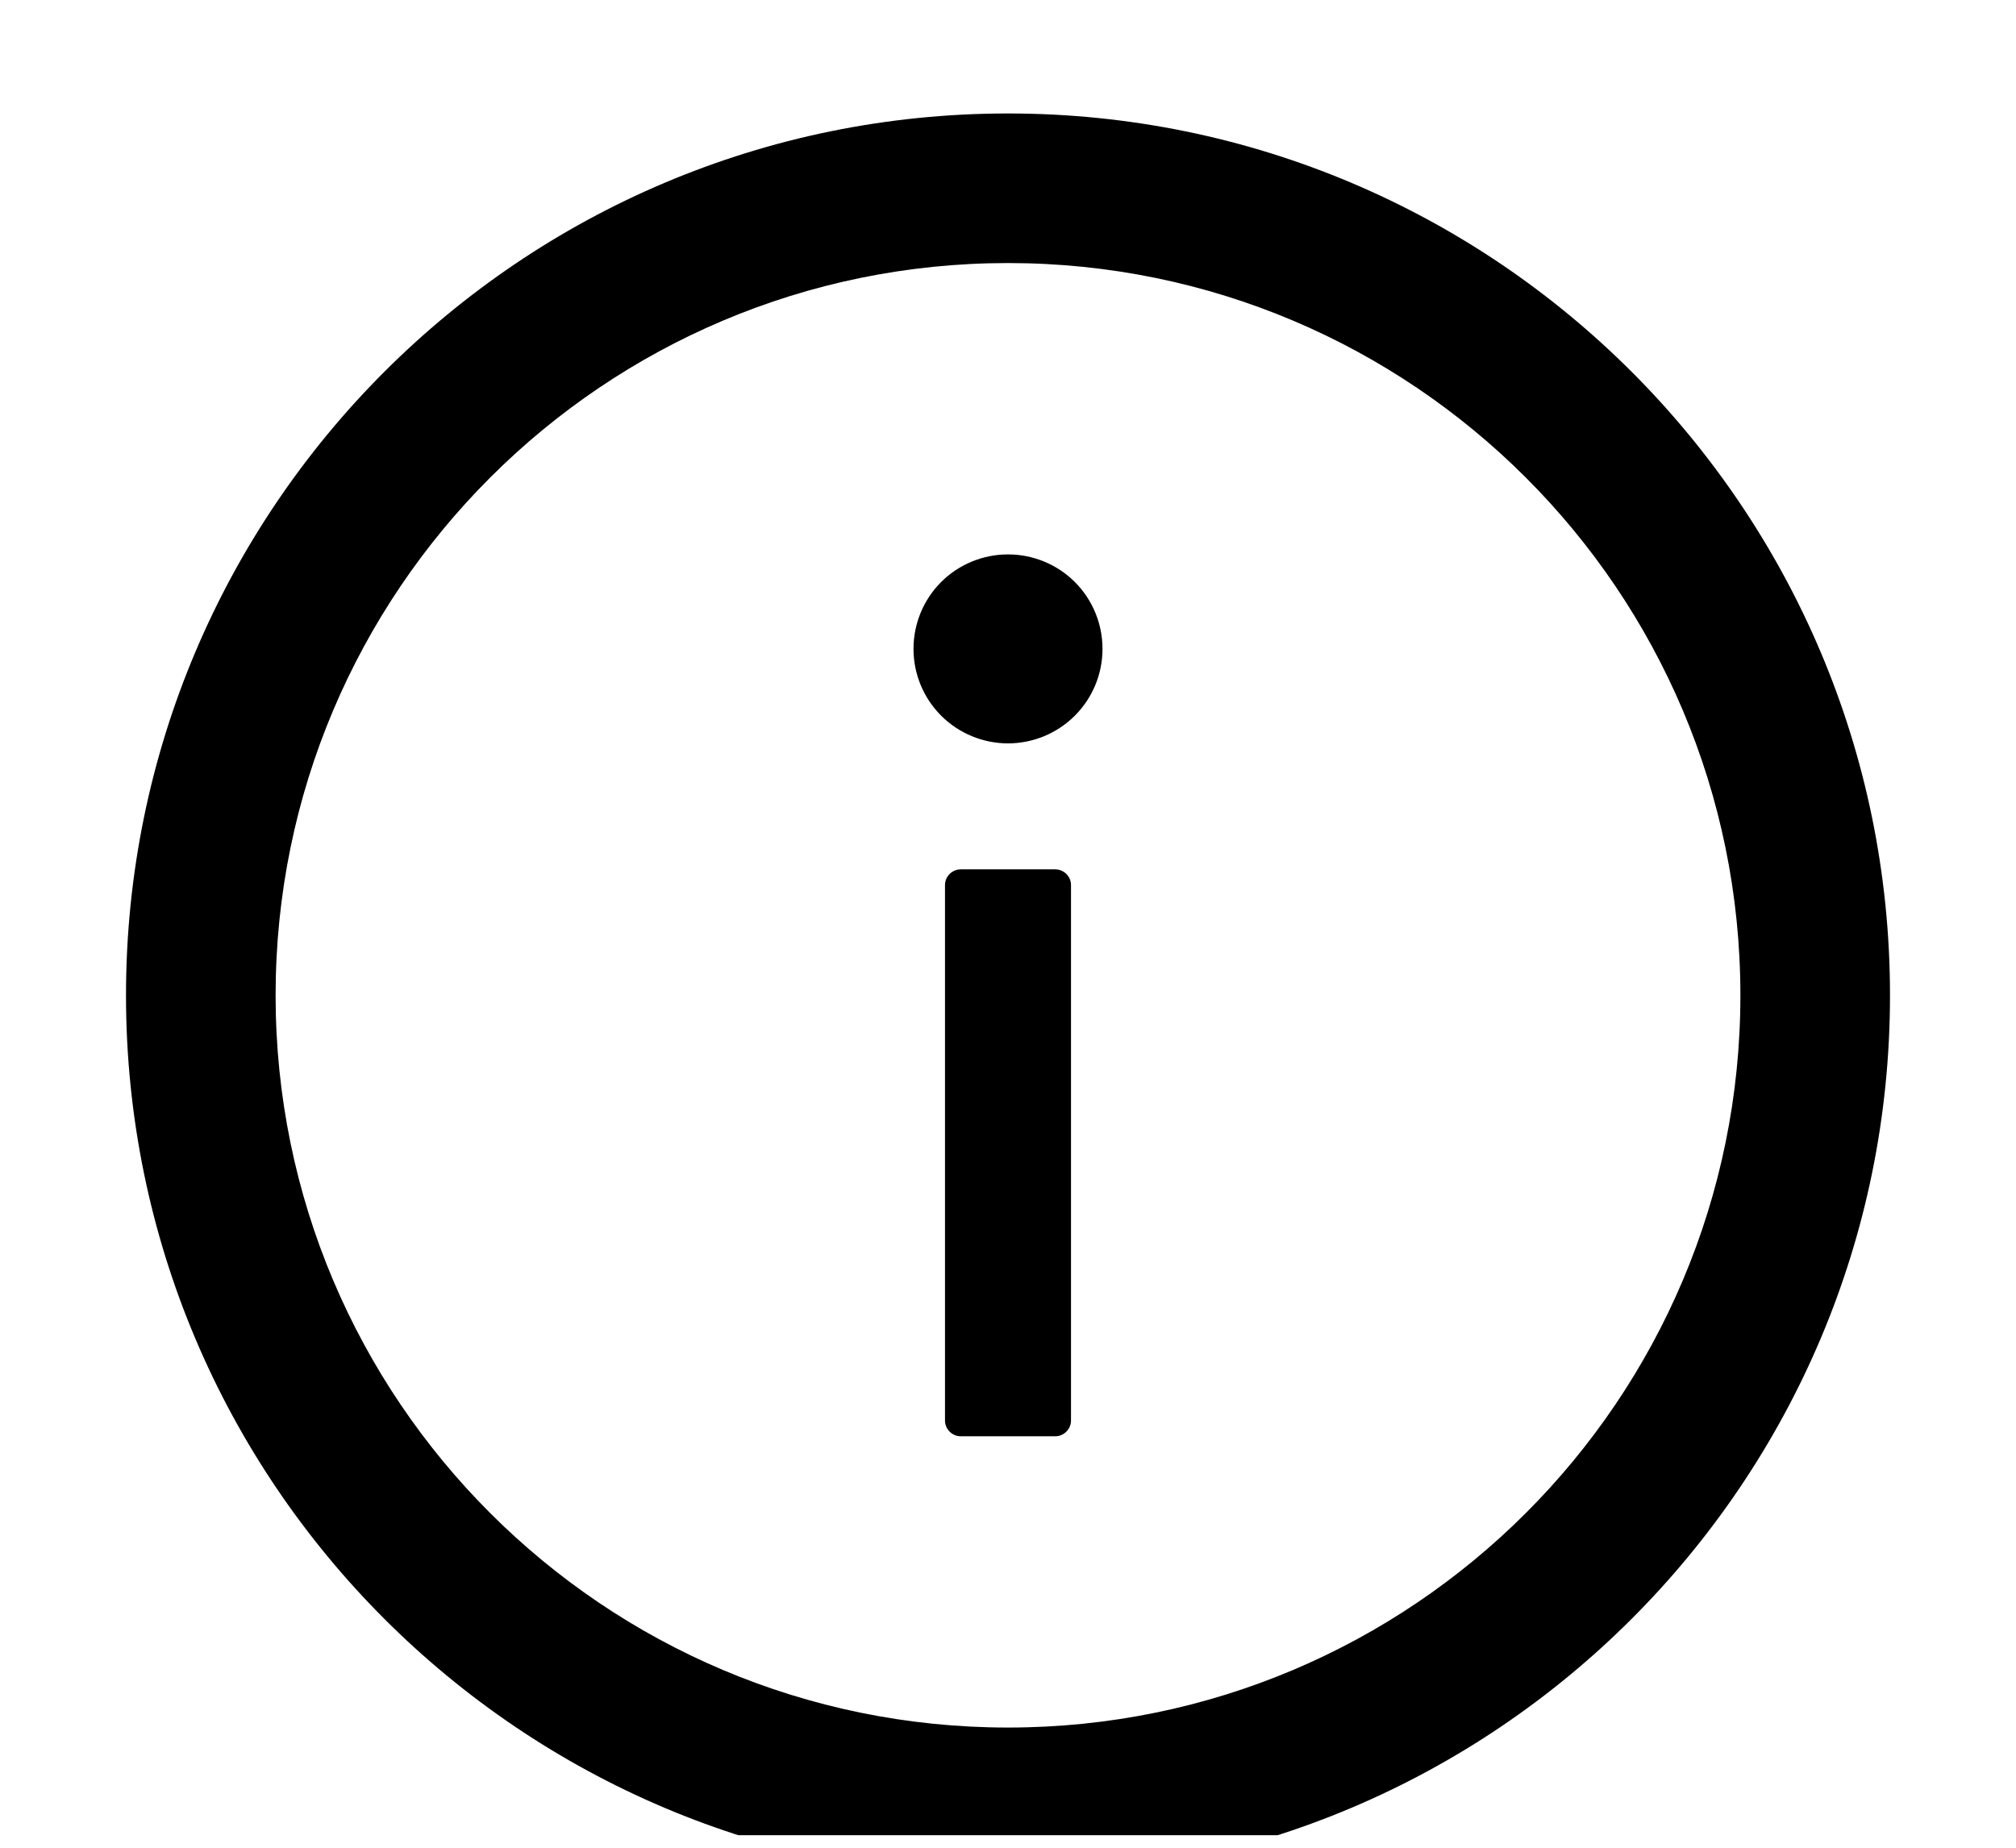 <svg width="24" height="22" viewBox="0 0 24 22" fill="none" xmlns="http://www.w3.org/2000/svg">
<g clip-path="url(#clip0_14291_304)">
<path d="M12 1.351C6.202 1.351 1.5 6.052 1.5 11.851C1.5 17.649 6.202 22.351 12 22.351C17.798 22.351 22.5 17.649 22.5 11.851C22.5 6.052 17.798 1.351 12 1.351ZM12 20.569C7.186 20.569 3.281 16.665 3.281 11.851C3.281 7.037 7.186 3.132 12 3.132C16.814 3.132 20.719 7.037 20.719 11.851C20.719 16.665 16.814 20.569 12 20.569Z" fill="black"/>
<path d="M10.875 7.726C10.875 8.024 10.993 8.31 11.204 8.521C11.415 8.732 11.702 8.851 12 8.851C12.298 8.851 12.585 8.732 12.796 8.521C13.007 8.31 13.125 8.024 13.125 7.726C13.125 7.427 13.007 7.141 12.796 6.93C12.585 6.719 12.298 6.601 12 6.601C11.702 6.601 11.415 6.719 11.204 6.93C10.993 7.141 10.875 7.427 10.875 7.726ZM12.562 10.351H11.438C11.334 10.351 11.25 10.435 11.25 10.538V16.913C11.25 17.016 11.334 17.101 11.438 17.101H12.562C12.666 17.101 12.75 17.016 12.75 16.913V10.538C12.75 10.435 12.666 10.351 12.562 10.351Z" fill="black"/>
</g>
<defs>
<clipPath id="clip0_14291_304">
<rect width="24" height="21" fill="white" transform="translate(0 0.851)"/>
</clipPath>
</defs>
</svg>
